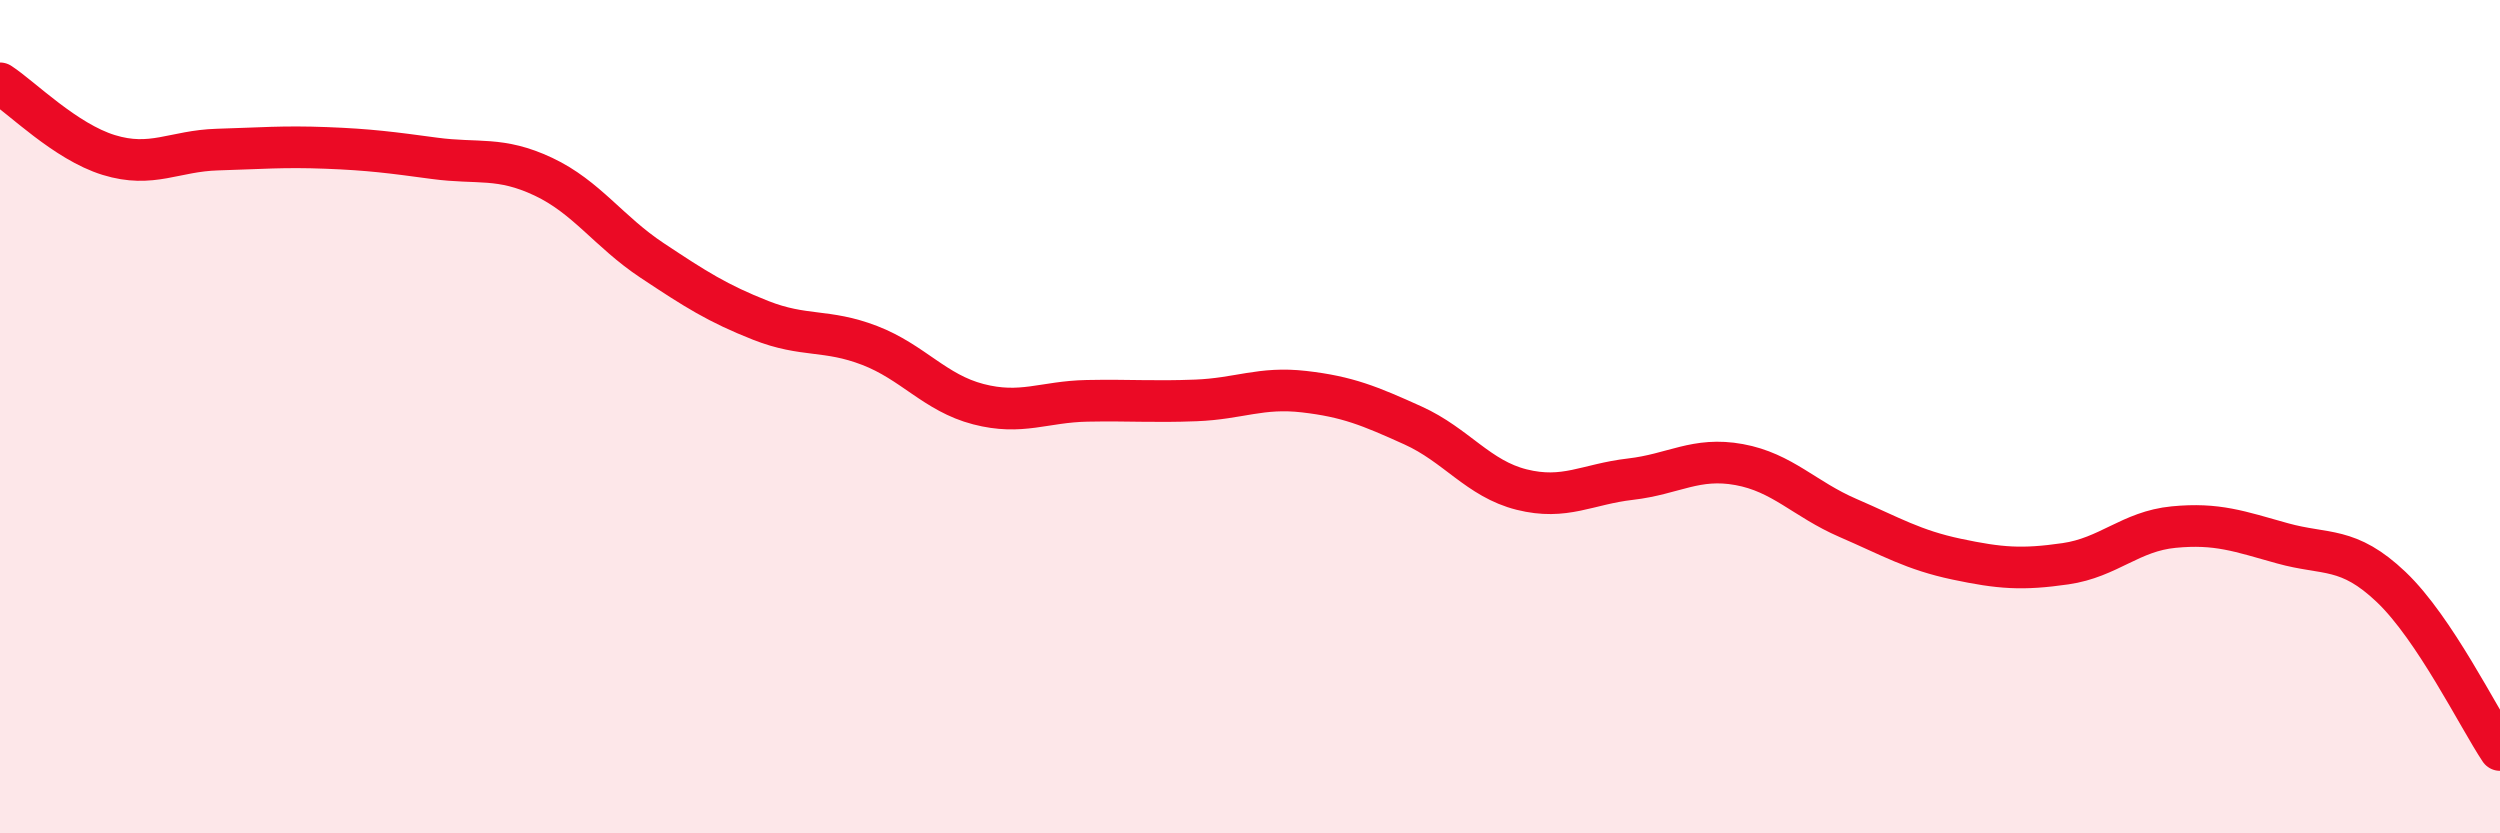 
    <svg width="60" height="20" viewBox="0 0 60 20" xmlns="http://www.w3.org/2000/svg">
      <path
        d="M 0,2 C 0.52,2.34 1.57,3.4 2.61,3.72 C 3.65,4.04 4.18,3.62 5.22,3.59 C 6.26,3.56 6.79,3.51 7.83,3.55 C 8.87,3.59 9.39,3.66 10.43,3.8 C 11.47,3.94 12,3.75 13.04,4.24 C 14.08,4.73 14.61,5.56 15.65,6.25 C 16.69,6.94 17.22,7.28 18.26,7.69 C 19.3,8.1 19.83,7.89 20.87,8.29 C 21.91,8.69 22.44,9.43 23.48,9.7 C 24.52,9.97 25.05,9.64 26.09,9.62 C 27.13,9.6 27.66,9.65 28.7,9.61 C 29.74,9.57 30.26,9.28 31.3,9.4 C 32.34,9.52 32.87,9.74 33.91,10.21 C 34.95,10.68 35.48,11.49 36.52,11.75 C 37.56,12.01 38.09,11.62 39.13,11.5 C 40.17,11.38 40.7,10.96 41.74,11.15 C 42.78,11.34 43.31,11.98 44.35,12.43 C 45.39,12.88 45.92,13.2 46.96,13.42 C 48,13.64 48.53,13.68 49.57,13.53 C 50.61,13.38 51.13,12.75 52.17,12.65 C 53.21,12.55 53.74,12.75 54.78,13.04 C 55.82,13.33 56.35,13.1 57.39,14.09 C 58.43,15.08 59.48,17.22 60,18L60 20L0 20Z"
        fill="#EB0A25"
        opacity="0.1"
        stroke-linecap="round"
        stroke-linejoin="round"
      />
      <path
        d="M 0,2 C 0.52,2.34 1.57,3.4 2.61,3.72 C 3.65,4.04 4.18,3.62 5.22,3.59 C 6.26,3.56 6.79,3.51 7.83,3.55 C 8.87,3.59 9.39,3.66 10.43,3.8 C 11.47,3.94 12,3.75 13.04,4.24 C 14.08,4.73 14.61,5.56 15.65,6.25 C 16.69,6.94 17.22,7.28 18.26,7.69 C 19.3,8.1 19.83,7.89 20.87,8.29 C 21.91,8.69 22.44,9.43 23.48,9.7 C 24.52,9.97 25.05,9.64 26.09,9.62 C 27.13,9.6 27.66,9.65 28.7,9.61 C 29.74,9.57 30.26,9.28 31.3,9.4 C 32.34,9.52 32.87,9.74 33.91,10.21 C 34.95,10.68 35.48,11.49 36.52,11.75 C 37.56,12.01 38.09,11.62 39.13,11.5 C 40.17,11.38 40.7,10.96 41.74,11.15 C 42.78,11.34 43.31,11.98 44.35,12.43 C 45.39,12.88 45.92,13.2 46.96,13.42 C 48,13.64 48.53,13.68 49.57,13.53 C 50.61,13.38 51.13,12.75 52.17,12.65 C 53.21,12.55 53.74,12.75 54.78,13.04 C 55.82,13.33 56.35,13.1 57.39,14.09 C 58.43,15.08 59.48,17.22 60,18"
        stroke="#EB0A25"
        stroke-width="1"
        fill="none"
        stroke-linecap="round"
        stroke-linejoin="round"
      />
    </svg>
  